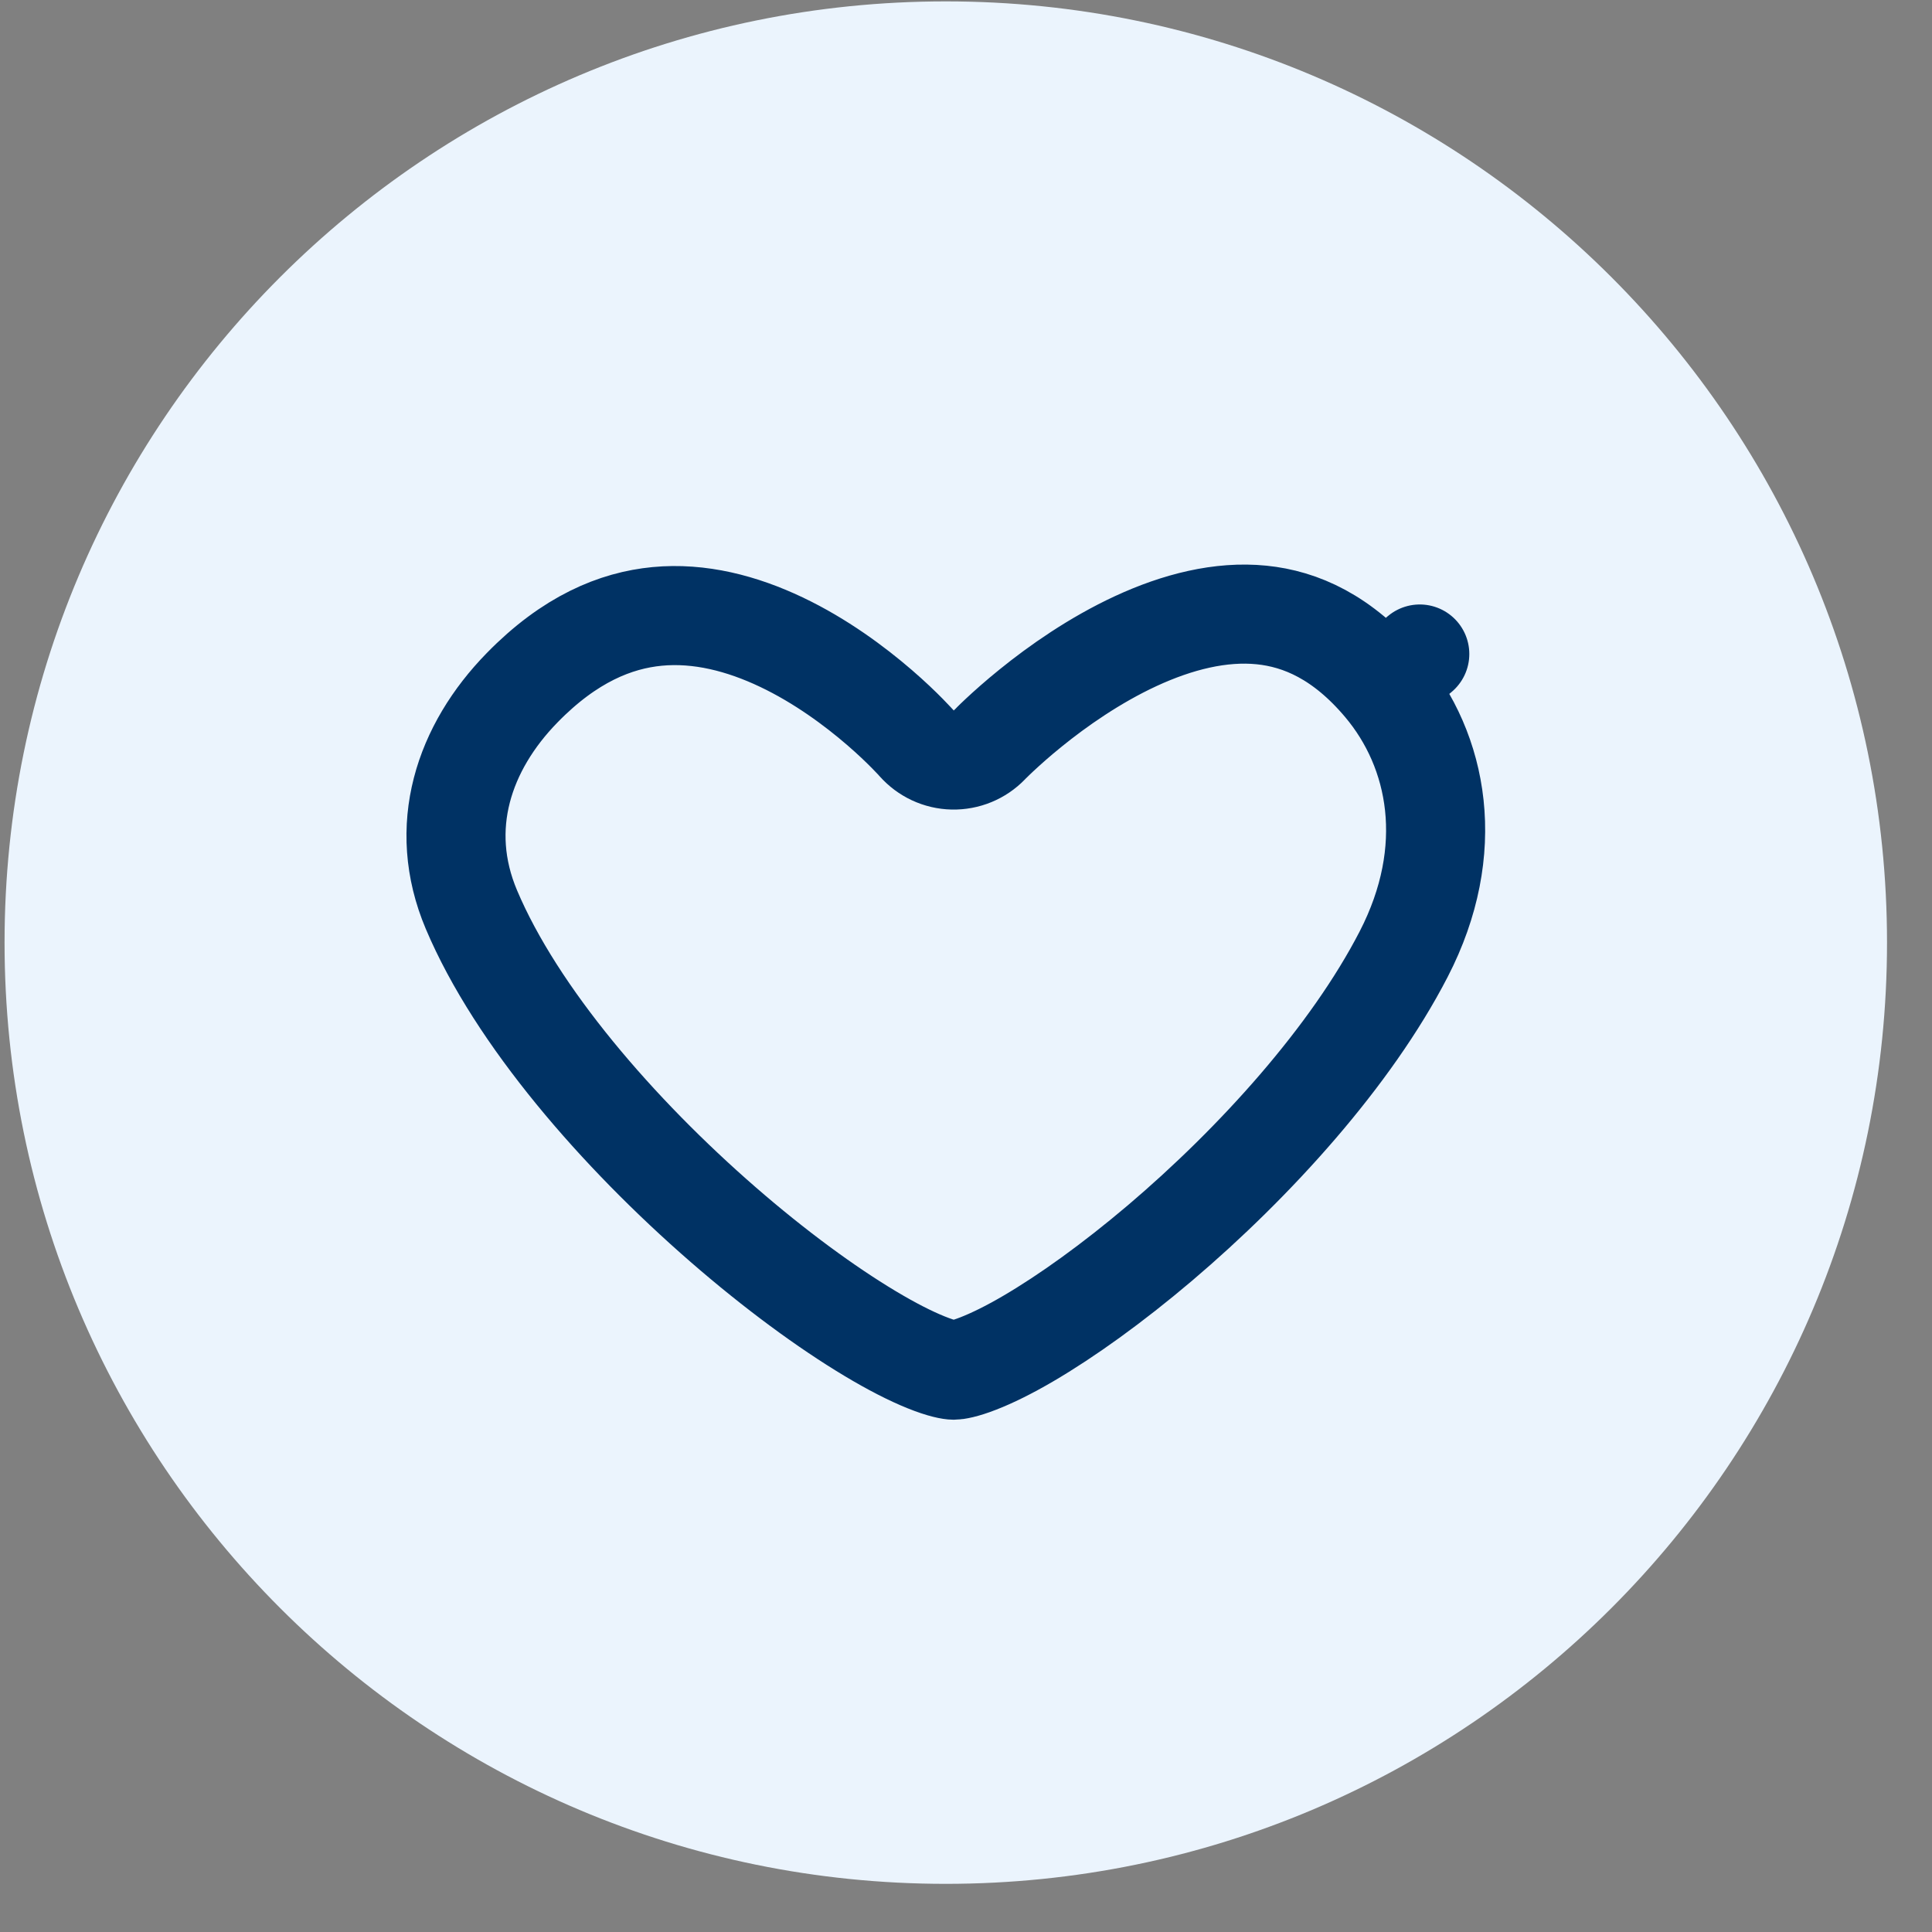 <svg width="39" height="39" viewBox="0 0 39 39" fill="none" xmlns="http://www.w3.org/2000/svg">
<rect x="0" y="0" width="39" height="39" fill="#808080" stroke="none"/>
<path d="M0.092 19.028C0.092 8.534 8.598 0.028 19.092 0.028C29.585 0.028 38.092 8.534 38.092 19.028C38.092 29.521 29.585 38.028 19.092 38.028C8.598 38.028 0.092 29.521 0.092 19.028Z" fill="#EBF4FD"/>
<path d="M19.23 15.342C19.51 15.348 19.78 15.237 19.974 15.035L19.974 15.035L19.974 15.035L19.982 15.027C19.989 15.019 20.002 15.006 20.02 14.989C20.055 14.954 20.109 14.901 20.181 14.834C20.326 14.699 20.539 14.507 20.808 14.29C21.349 13.852 22.092 13.328 22.928 12.941C23.769 12.552 24.64 12.331 25.466 12.414C26.259 12.494 27.101 12.862 27.917 13.829L28.66 13.202L27.917 13.829C29.037 15.157 29.421 17.158 28.335 19.261C27.272 21.322 25.339 23.458 23.416 25.091C22.46 25.902 21.533 26.567 20.753 27.023C20.363 27.251 20.024 27.417 19.748 27.524C19.457 27.638 19.3 27.659 19.253 27.659C19.199 27.659 19.022 27.633 18.691 27.499C18.379 27.373 17.997 27.179 17.559 26.916C16.683 26.391 15.646 25.632 14.595 24.718C12.472 22.872 10.426 20.514 9.516 18.361C8.814 16.701 9.362 15.088 10.54 13.883C11.499 12.9 12.429 12.523 13.265 12.443C14.123 12.361 14.978 12.584 15.773 12.962C16.568 13.34 17.255 13.852 17.75 14.279C17.996 14.491 18.188 14.677 18.318 14.809C18.382 14.874 18.431 14.925 18.462 14.959C18.477 14.975 18.488 14.987 18.494 14.995L18.5 15.001L18.5 15.001C18.501 15.001 18.501 15.001 18.501 15.001C18.501 15.002 18.501 15.002 18.501 15.002C18.686 15.212 18.95 15.336 19.23 15.342Z" fill="#EBF4FD" stroke="#003264" stroke-width="2" stroke-linejoin="round"/>
</svg>
